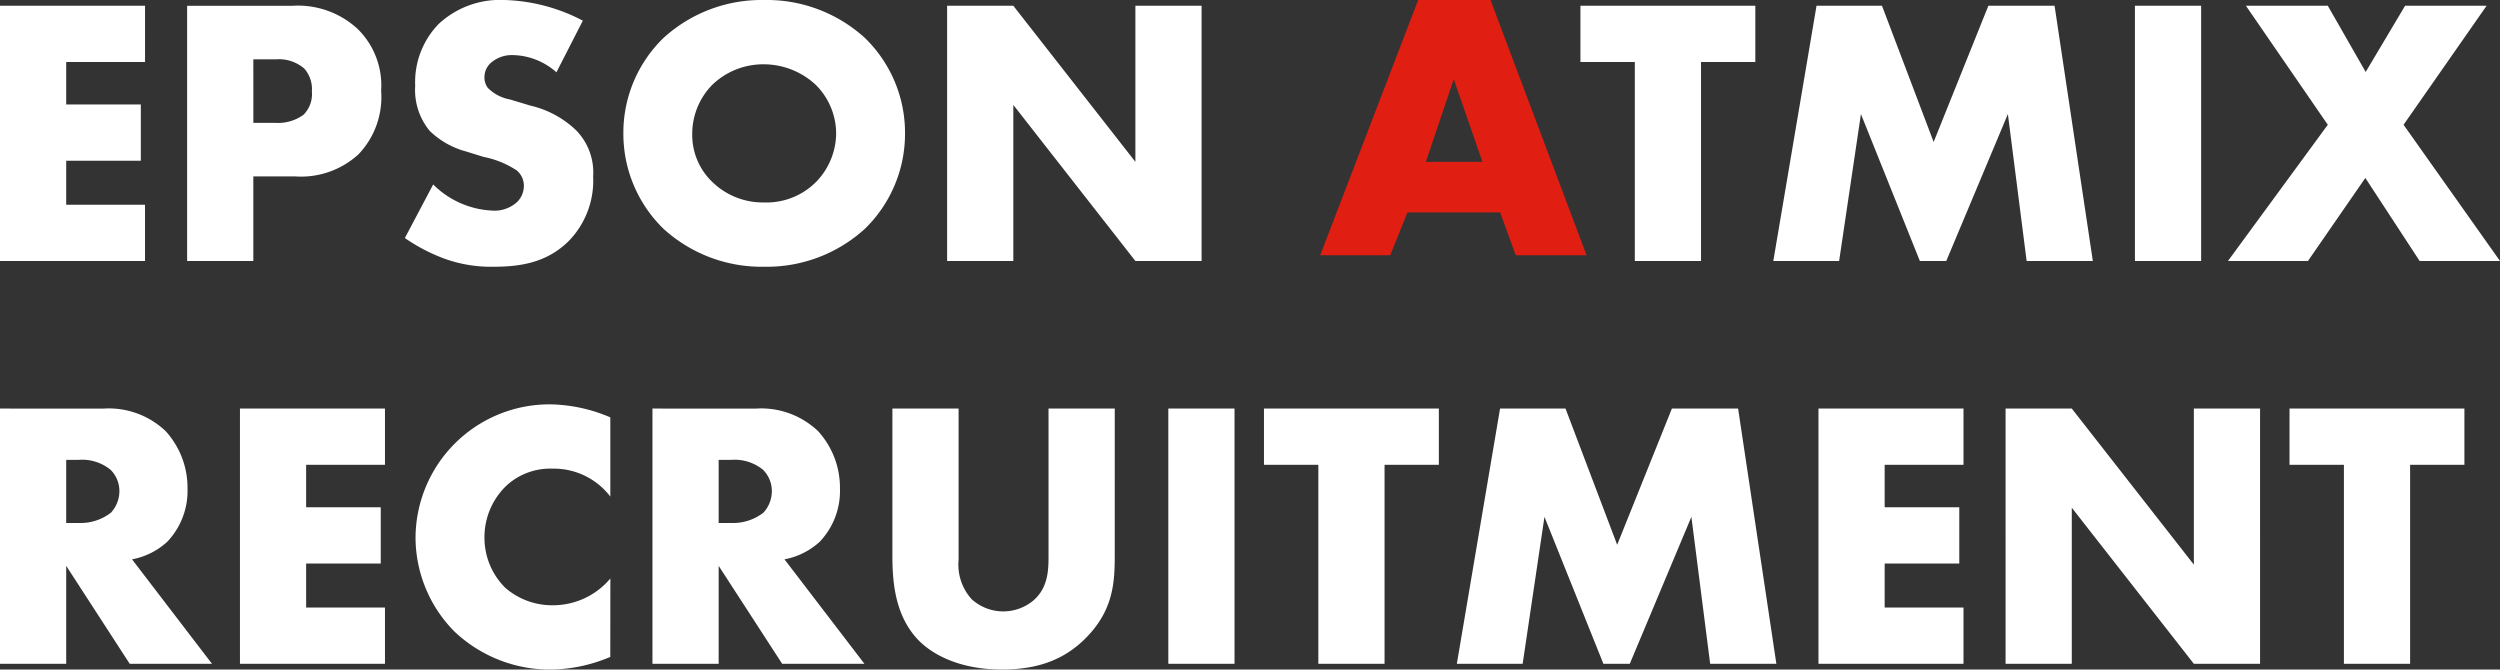 <svg xmlns="http://www.w3.org/2000/svg" width="248.254" height="66.486" viewBox="0 0 248.254 66.486">
  <rect x="0" y="0" width="248.254" height="66.486" fill="#333333" stroke="none"/>
  <g id="グループ_10923" data-name="グループ 10923" transform="translate(-102.66 -658)">
    <g id="グループ_10668" data-name="グループ 10668" transform="translate(87 -12641.396)">
      <path id="パス_5417" data-name="パス 5417" d="M17.062-25.346H2.66V0h14.4V-5.586H9.234v-4.37h7.41v-5.586H9.234V-19.76h7.828ZM31.958-8.4a8.439,8.439,0,0,0,6.308-2.2,8.238,8.238,0,0,0,2.242-6.308,7.855,7.855,0,0,0-2.356-6.156,8.729,8.729,0,0,0-6.422-2.28H21.242V0h6.574V-8.4ZM27.816-20.026h2.242a3.863,3.863,0,0,1,2.812.912,3.076,3.076,0,0,1,.76,2.28,2.9,2.9,0,0,1-.836,2.318,4.292,4.292,0,0,1-2.774.8h-2.2ZM42.864-2.28A17.7,17.7,0,0,0,46.7-.266,13.547,13.547,0,0,0,51.68.57c2.7,0,5.32-.418,7.486-2.584A8.586,8.586,0,0,0,61.56-8.4a5.984,5.984,0,0,0-1.634-4.522,9.682,9.682,0,0,0-4.6-2.508l-2.014-.608a4.161,4.161,0,0,1-2.2-1.14,1.7,1.7,0,0,1-.342-1.14,1.876,1.876,0,0,1,.646-1.368,3.157,3.157,0,0,1,2.166-.76,6.687,6.687,0,0,1,4.332,1.71l2.622-5.13a17.8,17.8,0,0,0-7.828-2.052,8.936,8.936,0,0,0-6.5,2.394A8.287,8.287,0,0,0,43.89-17.4a6.378,6.378,0,0,0,1.444,4.484,8.278,8.278,0,0,0,3.648,2.052l1.71.532a9.127,9.127,0,0,1,3.268,1.33,1.98,1.98,0,0,1,.722,1.52,2.267,2.267,0,0,1-.646,1.6,3.336,3.336,0,0,1-2.546.874A8.88,8.88,0,0,1,45.676-7.6ZM92.53-12.654a13.111,13.111,0,0,0-3.99-9.5,14.448,14.448,0,0,0-9.994-3.762,14.448,14.448,0,0,0-9.994,3.762,13.111,13.111,0,0,0-3.99,9.5,13.152,13.152,0,0,0,3.99,9.462A14.448,14.448,0,0,0,78.546.57,14.448,14.448,0,0,0,88.54-3.192,13.152,13.152,0,0,0,92.53-12.654ZM78.546-19.532a7.587,7.587,0,0,1,5.092,2.014,6.839,6.839,0,0,1,2.052,4.864A6.979,6.979,0,0,1,83.638-7.79a6.946,6.946,0,0,1-5.092,1.976,7.191,7.191,0,0,1-5.13-2.014A6.442,6.442,0,0,1,71.4-12.54a6.948,6.948,0,0,1,2.014-4.978A7.3,7.3,0,0,1,78.546-19.532ZM103.284,0V-15.5L115.406,0h6.574V-25.346h-6.574v15.5l-12.122-15.5H96.71V0Zm73.682-19.76v-5.586H159.6v5.586H165V0h6.574V-19.76ZM185.288,0l2.166-14.592L193.306,0h2.622l6.118-14.592L203.908,0h6.574l-3.8-25.346h-6.574l-5.434,13.528-5.13-13.528h-6.5L178.752,0Zm29.374-25.346V0h6.574V-25.346ZM223.9,0h7.942l5.7-8.246L242.934,0h7.98l-9.576-13.528,8.246-11.818H241.49l-3.914,6.574-3.762-6.574h-8.132l8.132,11.818ZM2.66,14.654V40H9.234V30.272L15.542,40h8.17L15.77,29.626a7.1,7.1,0,0,0,3.5-1.748A7.314,7.314,0,0,0,21.28,22.6a8.343,8.343,0,0,0-2.166-5.7,8.189,8.189,0,0,0-6.194-2.242Zm6.574,5.092h1.254a4.462,4.462,0,0,1,3.154.988,2.989,2.989,0,0,1,.874,2.128,3.156,3.156,0,0,1-.836,2.128,4.94,4.94,0,0,1-3.192,1.026H9.234Zm31.654-5.092h-14.4V40h14.4V34.414H33.06v-4.37h7.41V24.458H33.06V20.24h7.828ZM63.27,31.526a7.439,7.439,0,0,1-5.738,2.66,7.078,7.078,0,0,1-4.712-1.748,6.993,6.993,0,0,1-2.052-4.94,7.079,7.079,0,0,1,2.2-5.206,6.42,6.42,0,0,1,4.56-1.672,7.058,7.058,0,0,1,5.738,2.774V15.528a15.712,15.712,0,0,0-5.928-1.292,13.3,13.3,0,0,0-13.414,13.3,13.3,13.3,0,0,0,3.838,9.234,13.785,13.785,0,0,0,9.8,3.8,15.65,15.65,0,0,0,5.7-1.254Zm4.18-16.872V40h6.574V30.272L80.332,40H88.5L80.56,29.626a7.1,7.1,0,0,0,3.5-1.748A7.314,7.314,0,0,0,86.07,22.6,8.343,8.343,0,0,0,83.9,16.9a8.189,8.189,0,0,0-6.194-2.242Zm6.574,5.092h1.254a4.462,4.462,0,0,1,3.154.988,2.989,2.989,0,0,1,.874,2.128,3.156,3.156,0,0,1-.836,2.128,4.94,4.94,0,0,1-3.192,1.026H74.024Zm17.252-5.092V29.208c0,2.7.266,5.928,2.47,8.322,1.558,1.672,4.408,3.04,8.4,3.04,3.572,0,6.232-.988,8.36-3.154,2.736-2.774,2.85-5.548,2.85-8.208V14.654H106.78v14.44c0,1.406.038,3.268-1.482,4.6a4.67,4.67,0,0,1-6.156-.114,5.125,5.125,0,0,1-1.292-3.914V14.654Zm27.4,0V40h6.574V14.654ZM145.54,20.24V14.654H128.174V20.24h5.4V40h6.574V20.24ZM153.862,40l2.166-14.592L161.88,40H164.5l6.118-14.592L172.482,40h6.574l-3.8-25.346h-6.574l-5.434,13.528-5.13-13.528h-6.5L147.326,40Zm43.776-25.346h-14.4V40h14.4V34.414H189.81v-4.37h7.41V24.458h-7.41V20.24h7.828ZM208.392,40V24.5L220.514,40h6.574V14.654h-6.574v15.5l-12.122-15.5h-6.574V40ZM247.38,20.24V14.654H230.014V20.24h5.4V40h6.574V20.24Z" transform="translate(13 13325.313)" fill="#fff"/>
    </g>
    <path id="パス_4451" data-name="パス 4451" d="M153.178,0h7.03L150.67-25.346h-7.182L133.76,0h6.954l1.71-4.256h9.2Zm-8.93-9.272,2.774-8.208,2.85,8.208Z" transform="translate(100 683.346)" fill="#e01f12"/>
  </g>
</svg>
